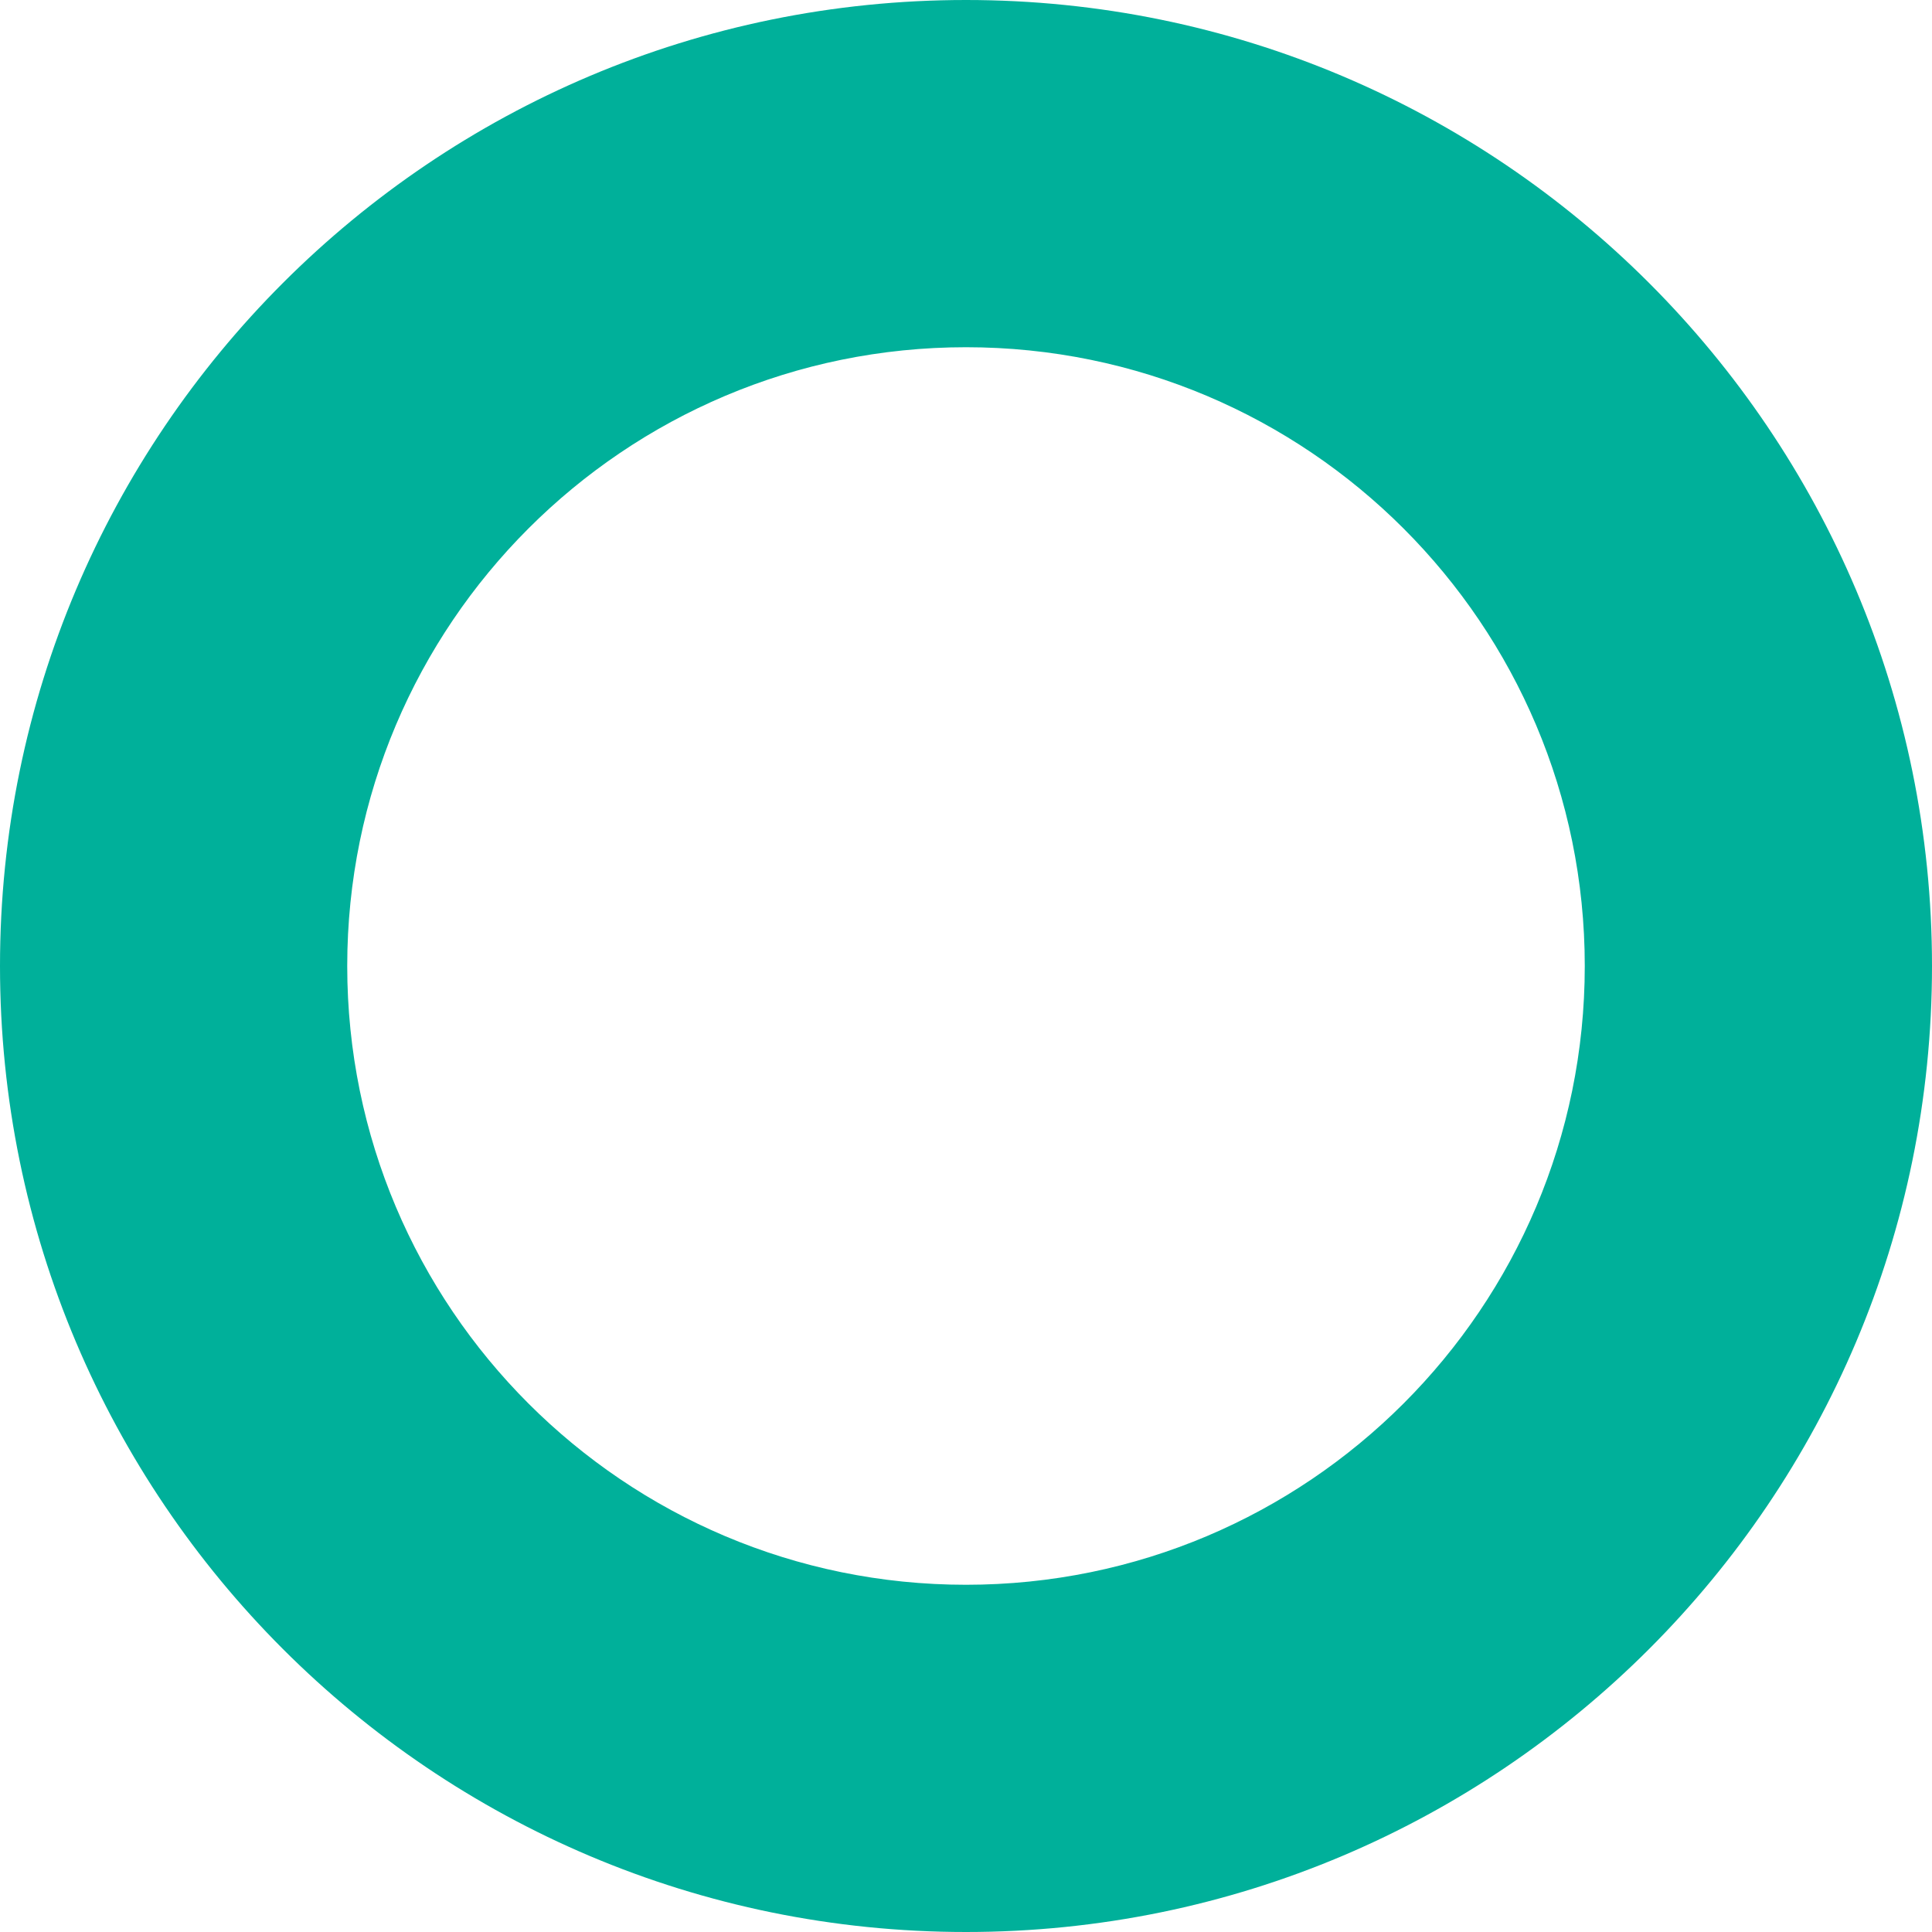 <?xml version="1.0" encoding="utf-8"?>
<!-- Generator: Adobe Illustrator 24.1.2, SVG Export Plug-In . SVG Version: 6.00 Build 0)  -->
<svg version="1.1" id="Laag_1" xmlns="http://www.w3.org/2000/svg" xmlns:xlink="http://www.w3.org/1999/xlink" x="0px" y="0px"
	 viewBox="0 0 400 400" style="enable-background:new 0 0 400 400;" xml:space="preserve">
<style type="text/css">
	.st0{fill:#00B09A;}
</style>
<path class="st0" d="M200,0C89.55,0,0,89.55,0,200c0,110.45,89.55,200,200,200s200-89.55,200-200C400,89.55,310.45,0,200,0z
	 M200,328.11c-70.75,0-128.11-57.36-128.11-128.11S129.25,71.89,200,71.89S328.11,129.25,328.11,200S270.75,328.11,200,328.11z"/>
</svg>
